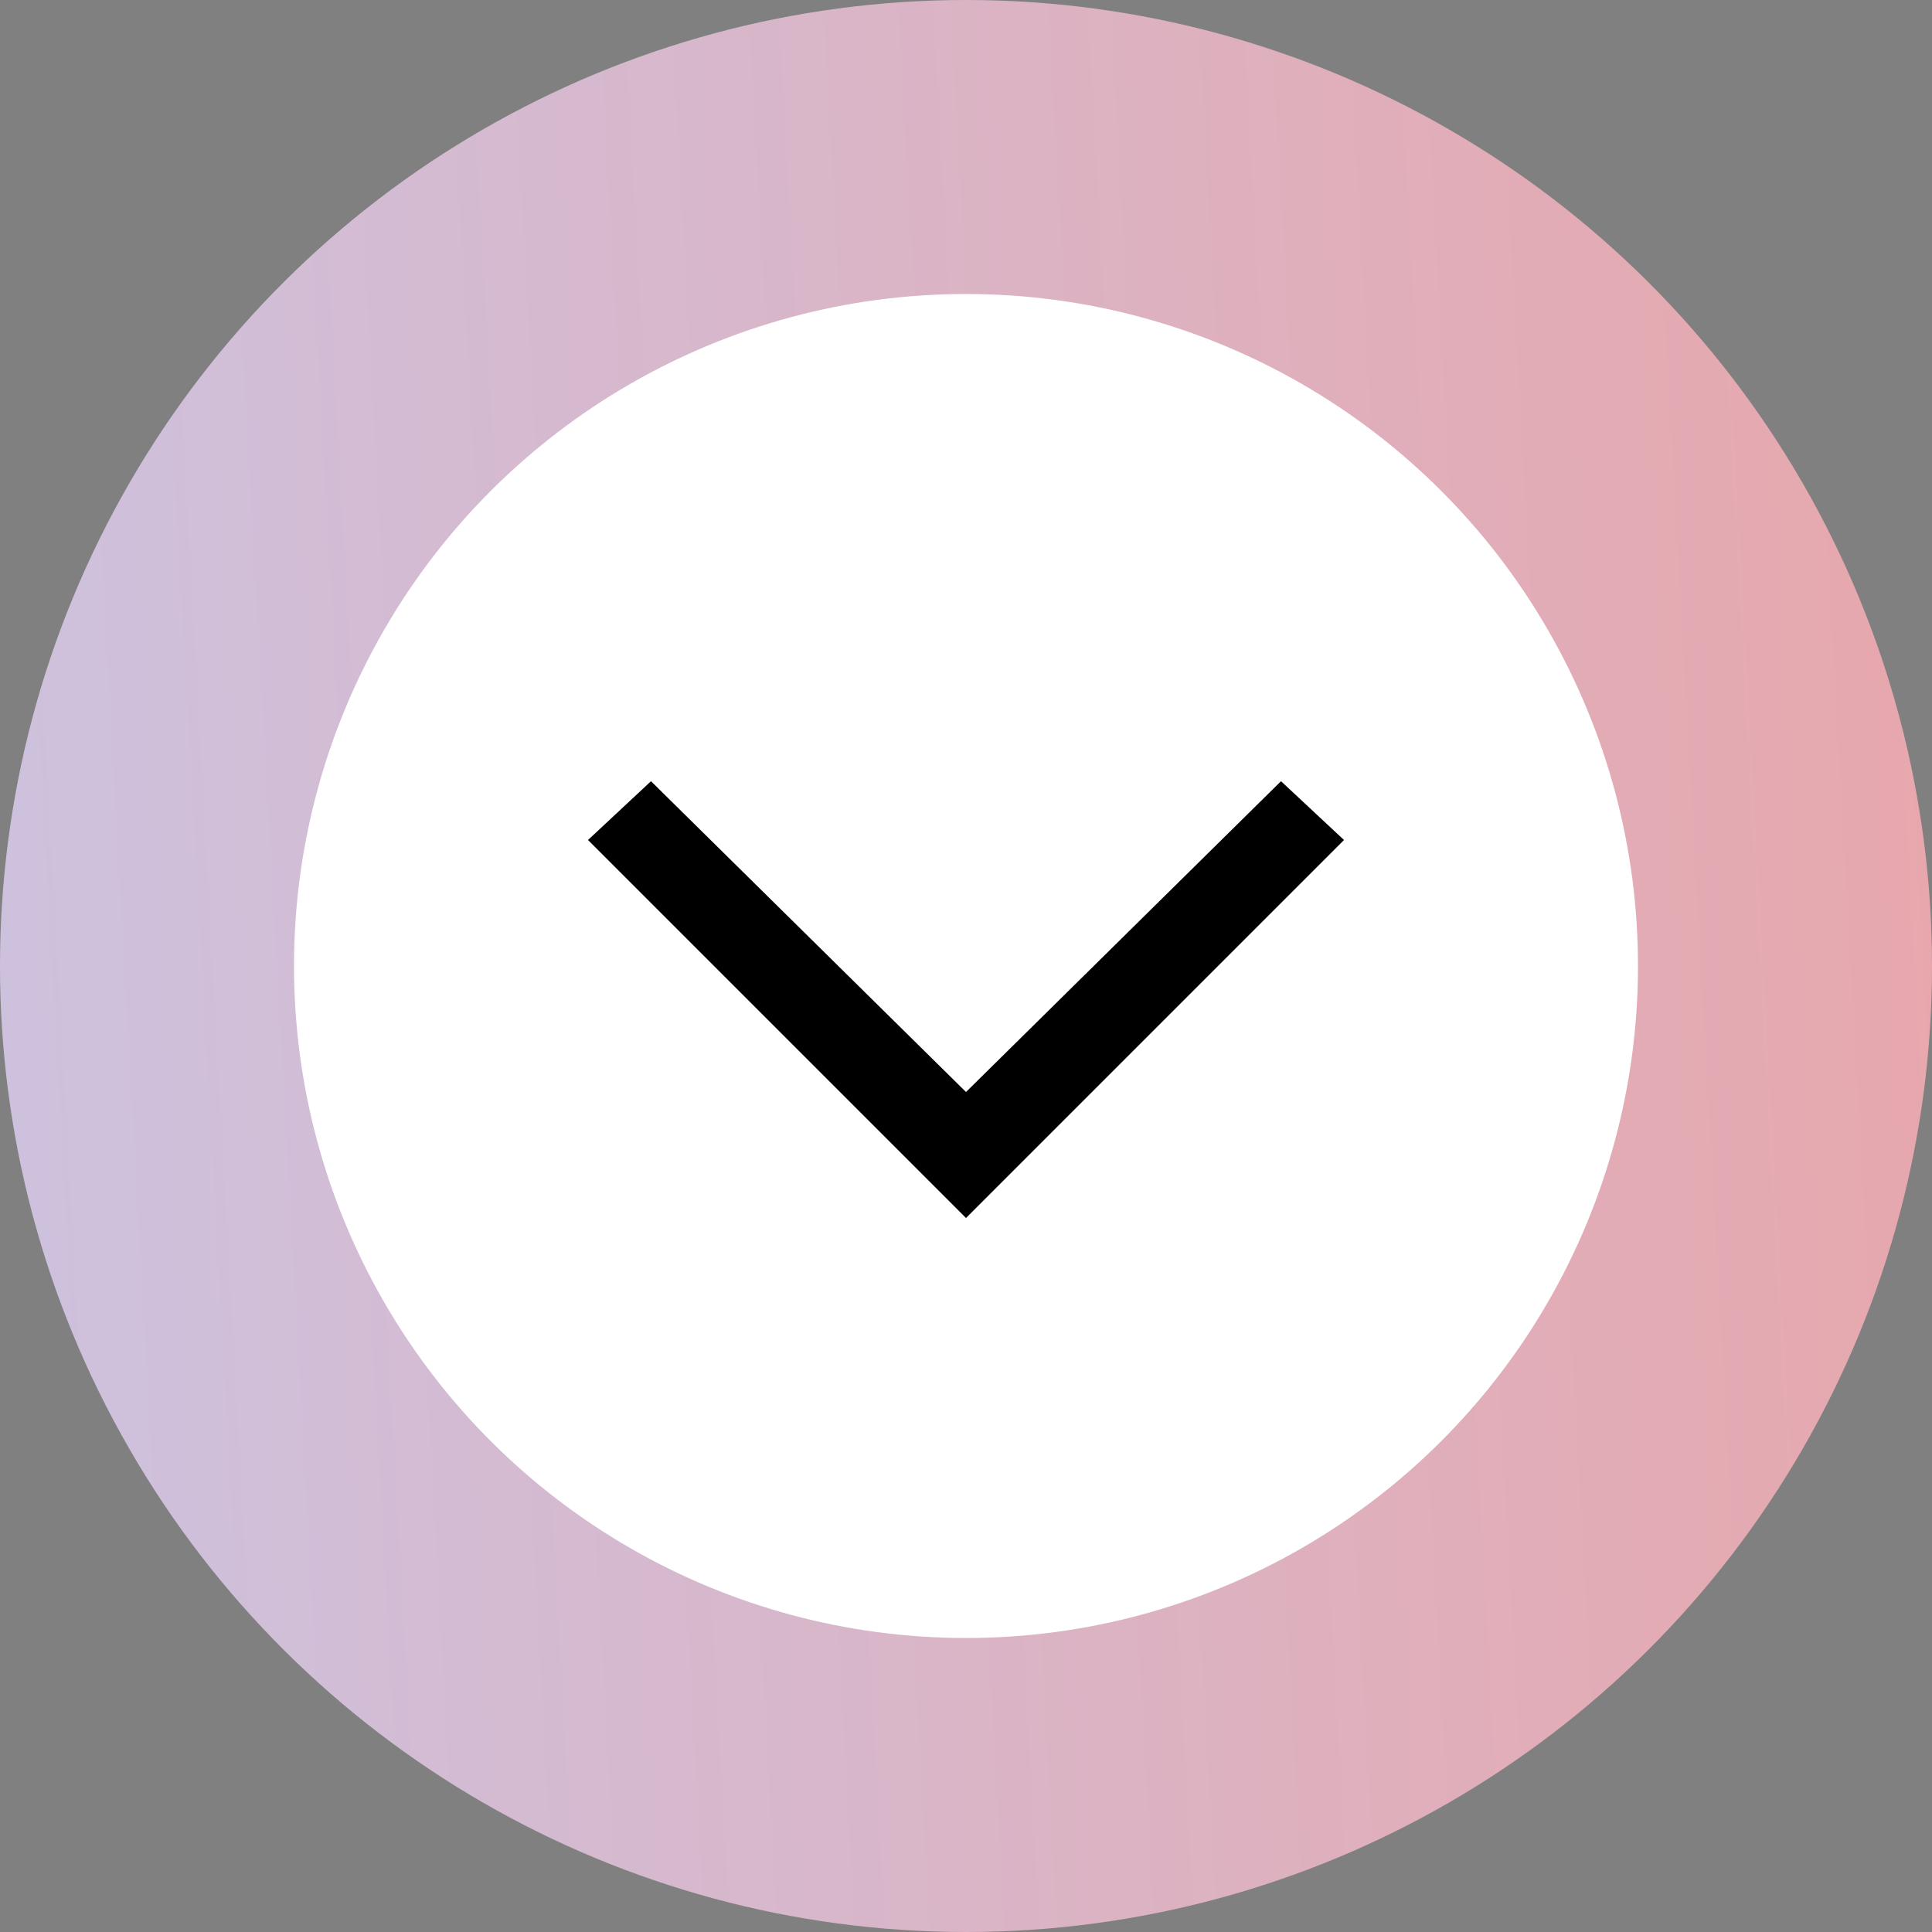 <svg width="46" height="46" viewBox="0 0 46 46" fill="none" xmlns="http://www.w3.org/2000/svg">
<rect x="0" y="0" width="46" height="46" fill="#808080" stroke="none"/>
<circle cx="23" cy="23" r="23" transform="rotate(90 23 23)" fill="url(#paint0_linear_6002_202)"/>
<circle cx="23" cy="23" r="16" transform="rotate(90 23 23)" fill="white"/>
<path d="M32 20L30.5 18.6L23 26L15.5 18.6L14 20L23 29L32 20Z" fill="black"/>
<defs>
<linearGradient id="paint0_linear_6002_202" x1="17.334" y1="-7.568" x2="20.483" y2="49.369" gradientUnits="userSpaceOnUse">
<stop stop-color="#EBA3A5"/>
<stop offset="1" stop-color="#CCC3E1"/>
</linearGradient>
</defs>
</svg>
